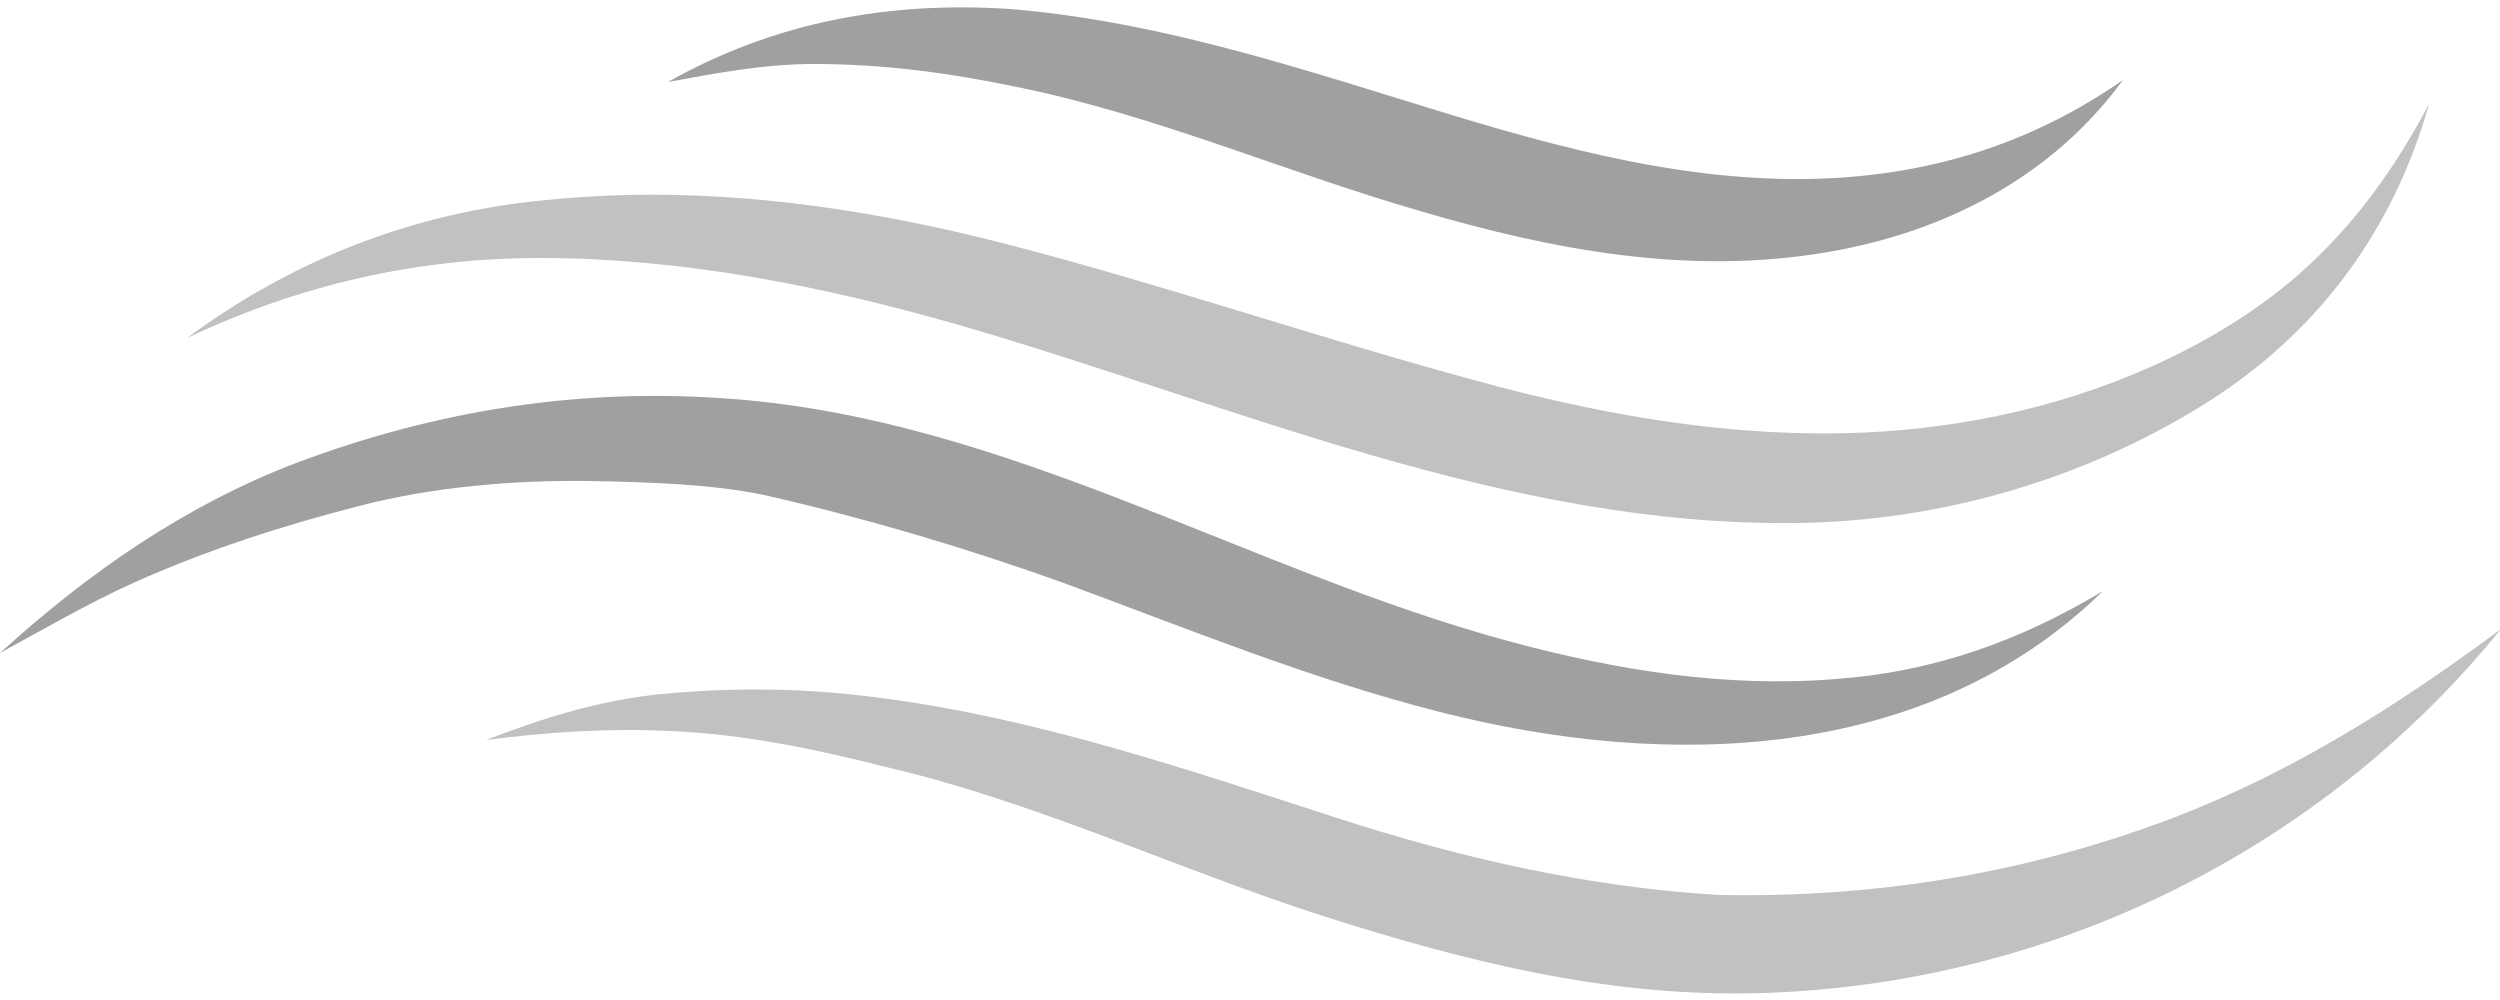 <?xml version="1.0" encoding="utf-8"?>
<!-- Generator: Adobe Illustrator 27.0.0, SVG Export Plug-In . SVG Version: 6.00 Build 0)  -->
<svg version="1.1" id="Layer_2_00000124163830946076705270000012492593886430970814_"
	 xmlns="http://www.w3.org/2000/svg" xmlns:xlink="http://www.w3.org/1999/xlink" x="0px" y="0px" viewBox="0 0 250 100"
	 style="enable-background:new 0 0 250 100;" xml:space="preserve">
<style type="text/css">
	.st0{fill:#C1C1C1;}
	.st1{fill:#A0A0A0;}
</style>
<g>
	<path class="st0" d="M95.9,32.5c27.6,8,54.7,20.2,83.9,19.8c14.2-0.2,28.4-4.3,40.5-11.8c11.3-7,19-17.3,22.6-30.1
		c-4.6,8.7-10.3,15.8-18.5,21.2c-9.1,6-19.9,9.6-30.6,11c-15.6,2.1-31.7-0.5-46.8-4.7c-15.4-4.2-30.6-9.4-46-13.4
		c-15-3.9-30.7-6.1-46.3-4.5c-13.2,1.2-25.3,5.9-36,13.8c11.2-5.3,22.9-8,35.3-8C68.2,25.8,82.3,28.6,95.9,32.5L95.9,32.5z"/>
	<path class="st1" d="M76.4,49.5c10.1,2.3,19.9,5.2,29.7,8.7c12.5,4.6,24.9,9.7,37.9,13c22.7,5.8,48.7,5.1,66.3-12.1
		c-8.3,5-17,8.1-26.7,8.8c-11.1,0.9-22.1-0.9-32.8-3.8C124.7,57,100.8,42,73.3,39.9c-15.1-1.2-29.6,1.1-43.7,6.4
		C18.4,50.6,8.8,57.3,0,65.3c4.4-2.4,8.7-4.9,13.3-7c7.4-3.3,14.8-5.7,22.6-7.7c7.3-1.9,15.4-2.6,23-2.5
		C64.6,48.2,71.2,48.4,76.4,49.5L76.4,49.5z"/>
	<path class="st0" d="M217.8,81.6c-14.8,5.7-30.1,8.2-45.9,7.9c-13.2-0.8-25.9-3.7-38.5-7.8c-14.8-4.8-29.8-9.9-45.3-11.9
		c-7.3-1-14.6-1.1-21.9-0.4c-6.2,0.6-11.9,2.4-17.6,4.6c6.2-0.8,12.2-1.2,18.4-0.9c7.3,0.3,14.5,1.8,21.6,3.6
		c15,3.5,29.1,10.2,43.7,14.9c14.4,4.6,28.8,8.2,44,7.7c28.6-0.9,55.7-14.1,73.8-36.4C240,70.4,229.6,77,217.8,81.6L217.8,81.6z"/>
	<path class="st1" d="M101.7,8.7c13.8,2.8,26.8,8.5,40.3,12.4c13.2,3.9,27,6.5,40.8,4.1c11.7-2,22.4-7.5,29.5-17.2
		c-9.5,6.6-19.9,9.7-31.5,9.9c-13.9,0.2-27.3-3.8-40.5-7.9c-12.9-4-25.8-8-39.3-9.1C88.9,0.1,77.4,2.2,66.8,8.2
		c4.9-0.9,9.6-1.8,14.6-1.8C88.4,6.4,95,7.3,101.7,8.7z"/>
</g>
</svg>
